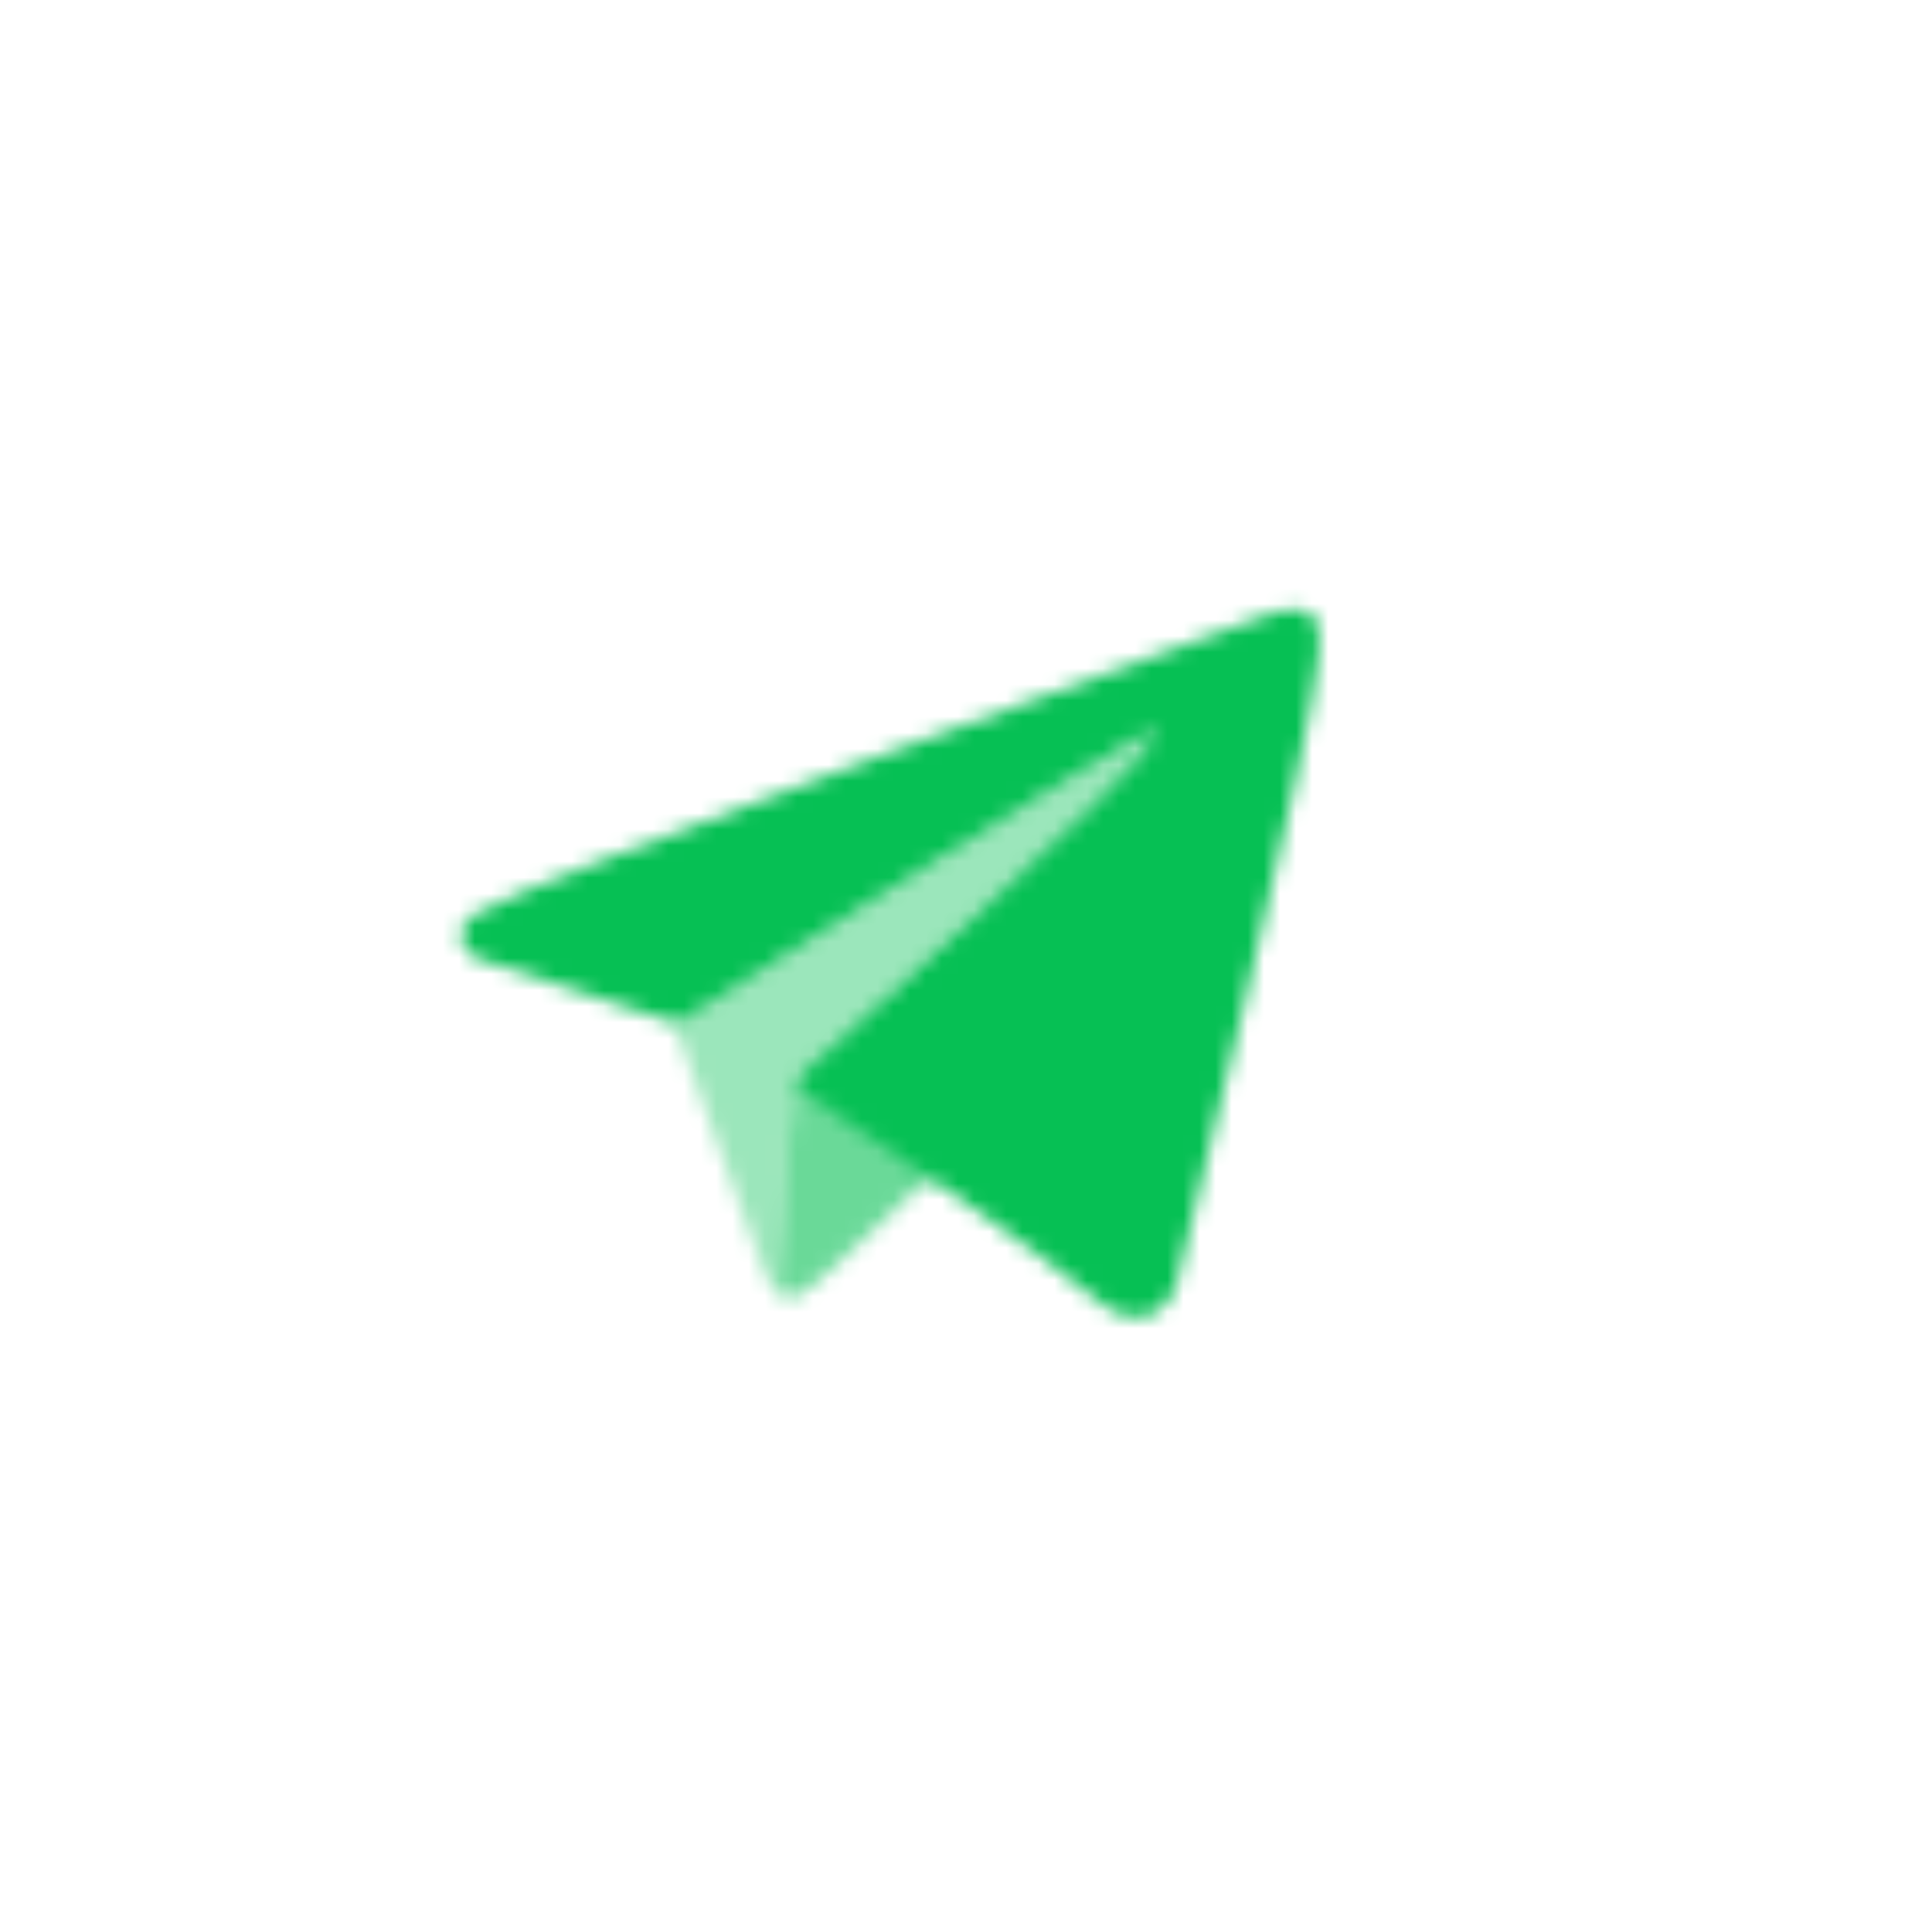 <?xml version="1.0" encoding="utf-8"?>
<svg xmlns="http://www.w3.org/2000/svg" fill="none" height="100%" overflow="visible" preserveAspectRatio="none" style="display: block;" viewBox="0 0 120 120" width="100%">
<g id="Link">
<mask height="120" id="mask0_0_82" maskUnits="userSpaceOnUse" style="mask-type:alpha" width="120" x="0" y="0">
<g id="Mask">
<g clip-path="url(#clip0_0_82)" id="telegram.svg fill">
<g id="telegram.svg">
<g id="Group">
<path clip-rule="evenodd" d="M48.643 80.522C48.004 80.193 47.476 79.099 47.476 79.099L41.833 63.491C41.976 63.504 42.224 63.513 42.335 63.444C45.075 61.713 69.902 46.046 71.335 45.52C71.561 45.452 71.727 45.529 71.683 45.686C71.109 47.695 49.546 66.85 49.546 66.85C49.546 66.85 49.459 66.948 49.408 67.07L49.384 67.055L48.259 78.995C48.259 78.995 48.108 80.17 48.643 80.522Z" fill="black" fill-opacity="0.4" fill-rule="evenodd" id="Vector"/>
<path clip-rule="evenodd" d="M49.384 67.051L48.26 78.99C48.26 78.99 47.789 82.648 51.449 78.99C55.11 75.333 58.612 72.511 58.612 72.511" fill="black" fill-opacity="0.6" fill-rule="evenodd" id="Vector_2"/>
<path clip-rule="evenodd" d="M41.727 63.475L29.683 59.553C29.683 59.553 28.246 58.97 28.708 57.646C28.804 57.373 28.996 57.141 29.571 56.741C32.239 54.882 78.97 38.096 78.97 38.096C78.97 38.096 80.29 37.652 81.069 37.948C81.425 38.083 81.653 38.235 81.845 38.792C81.914 38.995 81.954 39.425 81.95 39.855C81.945 40.164 81.907 40.45 81.88 40.9C81.594 45.489 73.079 79.739 73.079 79.739C73.079 79.739 72.57 81.743 70.744 81.812C70.078 81.836 69.269 81.701 68.304 80.871C64.722 77.791 52.337 69.475 49.602 67.645C49.447 67.543 49.403 67.409 49.377 67.278C49.339 67.085 49.548 66.846 49.548 66.846C49.548 66.846 71.111 47.692 71.685 45.681C71.73 45.525 71.562 45.449 71.336 45.515C69.904 46.041 45.078 61.709 42.338 63.439C42.177 63.541 41.729 63.475 41.729 63.475" fill="black" fill-rule="evenodd" id="Vector_3"/>
</g>
</g>
</g>
</g>
</mask>
<g mask="url(#mask0_0_82)">
<rect fill="#06C054" height="120" id="Background" width="120"/>
</g>
</g>
<defs>
<clipPath id="clip0_0_82">
<rect fill="white" height="120" width="120"/>
</clipPath>
</defs>
</svg>